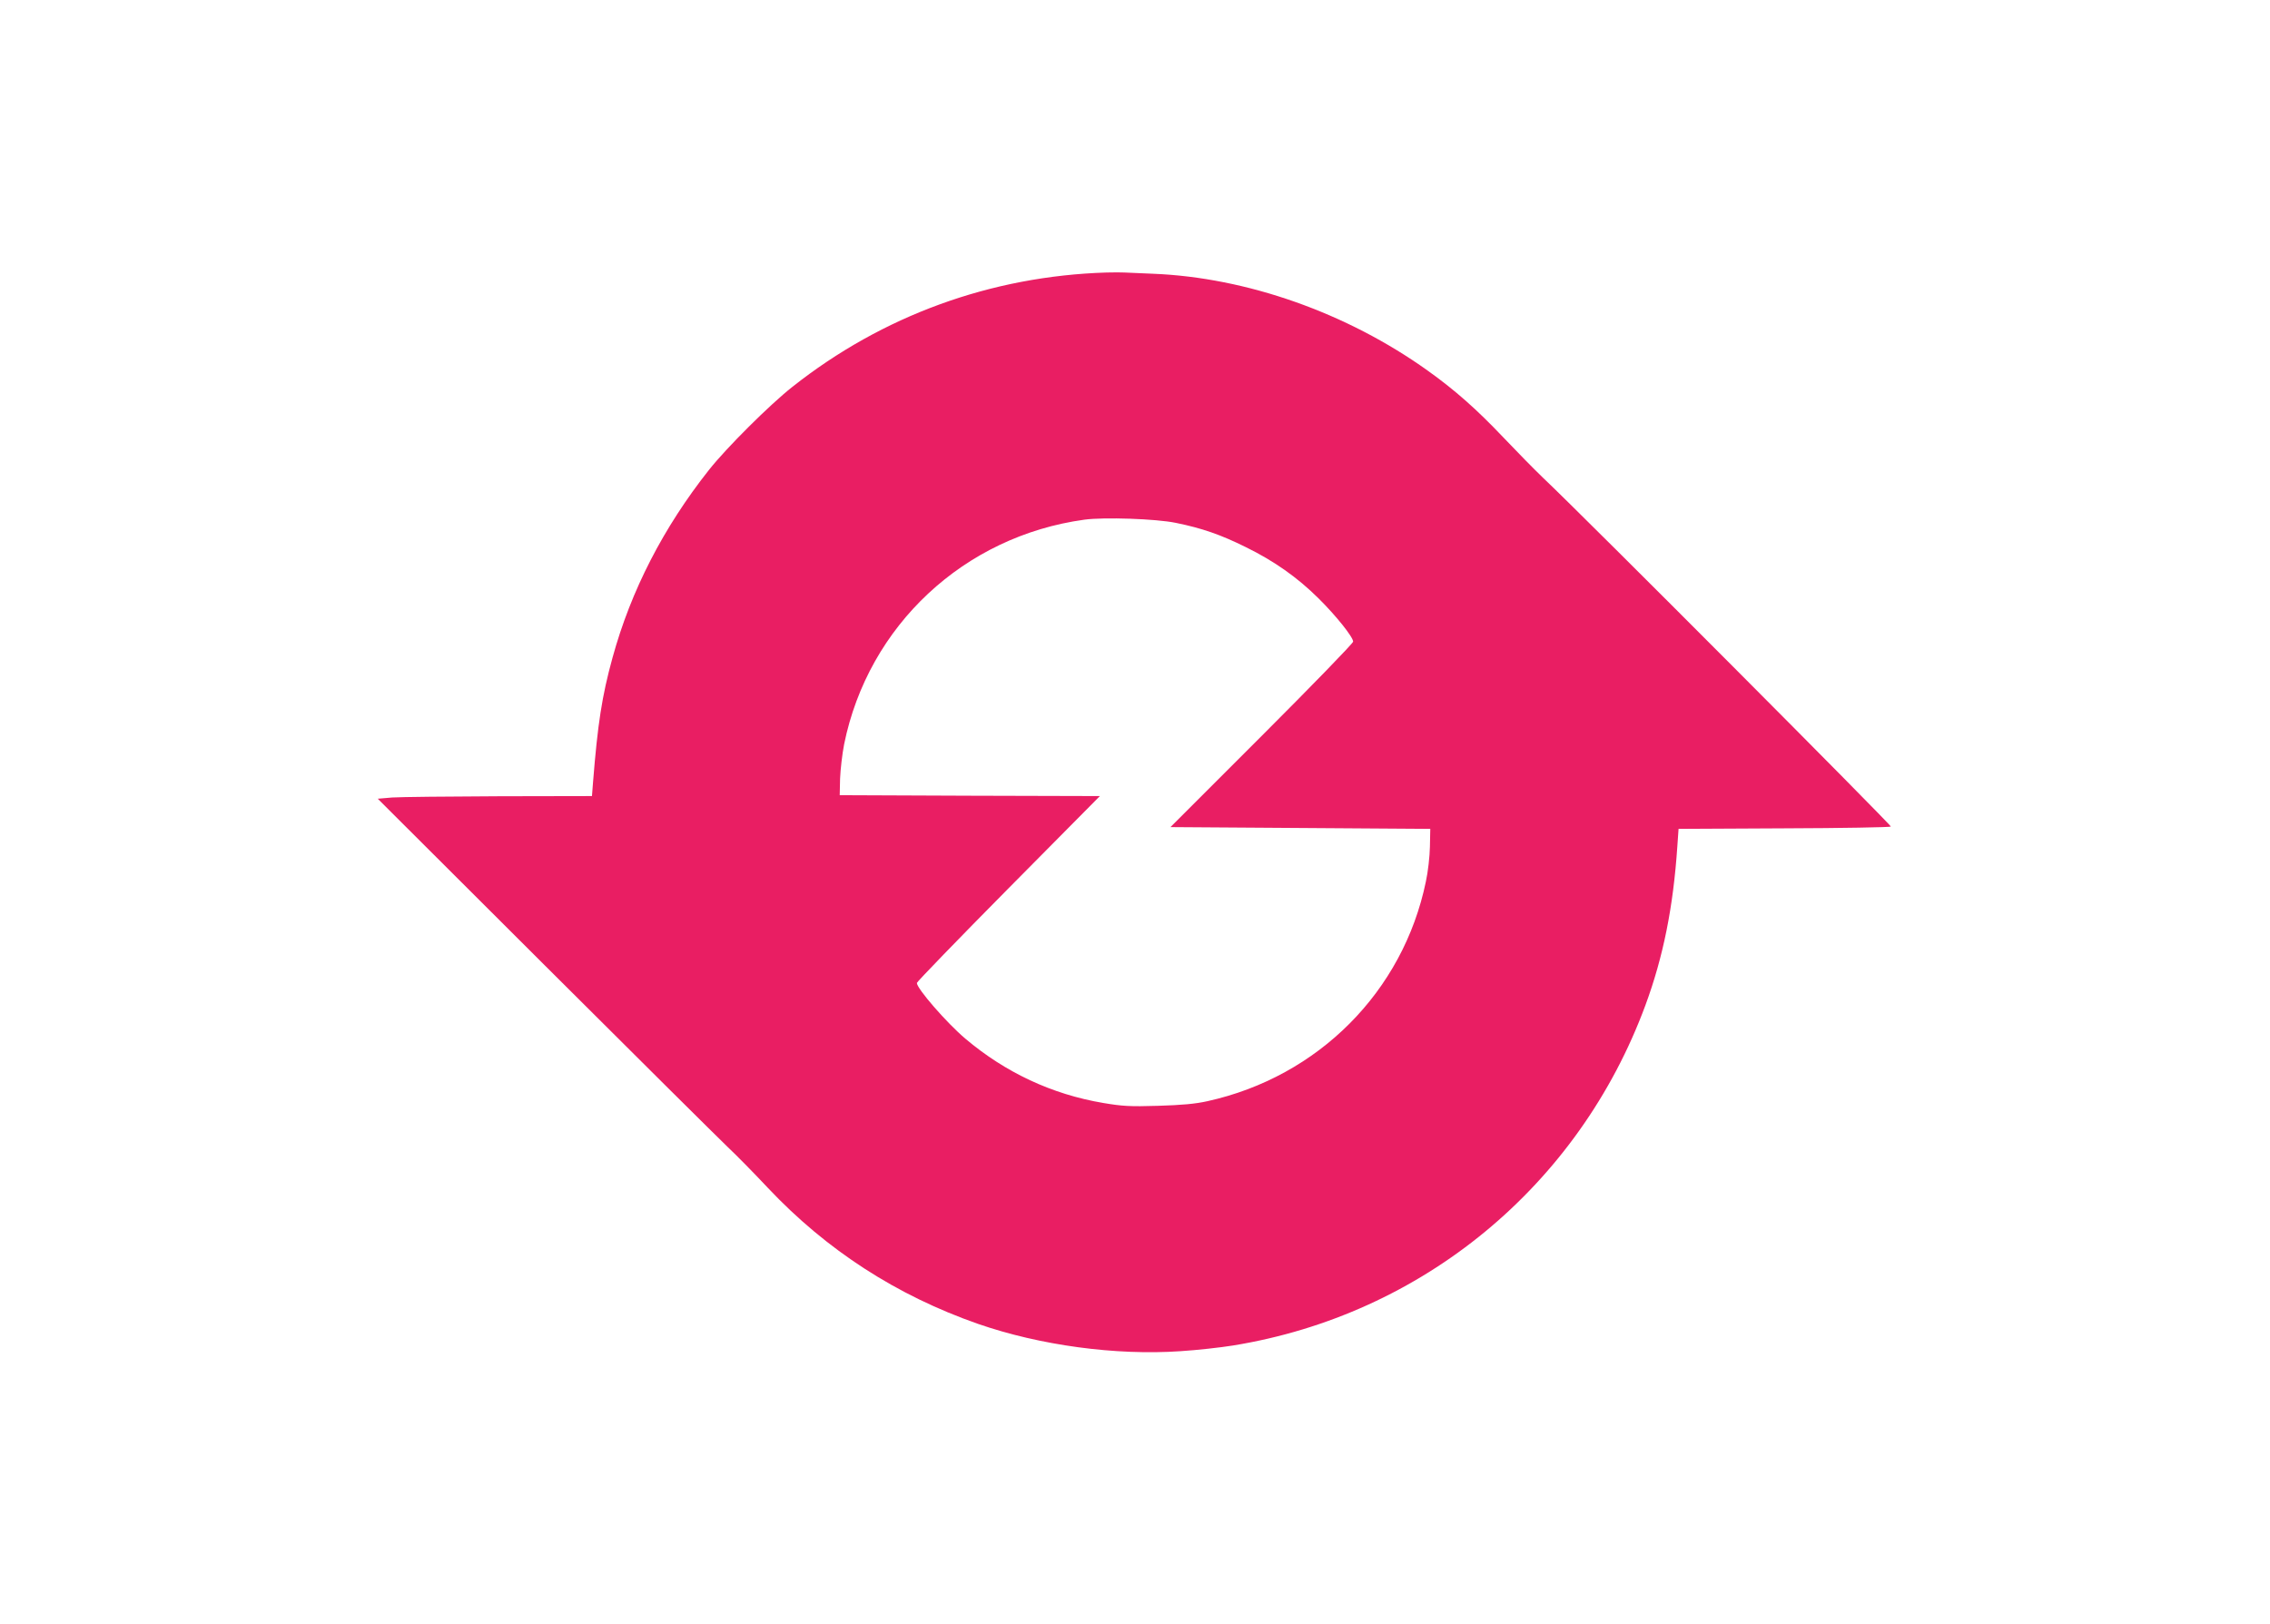 <?xml version="1.0" standalone="no"?>
<!DOCTYPE svg PUBLIC "-//W3C//DTD SVG 20010904//EN"
 "http://www.w3.org/TR/2001/REC-SVG-20010904/DTD/svg10.dtd">
<svg version="1.0" xmlns="http://www.w3.org/2000/svg"
 width="1280pt" height="916pt" viewBox="0 0 1280 916"
 preserveAspectRatio="xMidYMid meet">
<g transform="translate(0,916) scale(0.1,-0.1)"
fill="#e91e63" stroke="none">
<path d="M6240 7623 c-652 -20 -1264 -243 -1772 -645 -128 -101 -370 -342
-470 -468 -257 -325 -440 -680 -544 -1059 -60 -217 -84 -376 -110 -703 l-6
-78 -521 -1 c-287 -1 -559 -4 -605 -7 l-82 -7 942 -940 c519 -518 984 -979
1033 -1026 50 -47 151 -150 225 -229 332 -352 727 -607 1185 -767 349 -121
776 -179 1141 -154 95 6 228 21 296 32 1069 173 1950 901 2326 1919 101 274
157 554 180 895 l7 100 595 3 c327 1 598 6 602 10 6 6 -1722 1741 -1962 1968
-47 45 -148 148 -225 229 -149 157 -271 265 -425 375 -456 326 -1021 525
-1548 546 -75 3 -148 6 -162 7 -14 1 -59 1 -100 0z m390 -1412 c148 -30 254
-67 395 -137 159 -78 290 -170 410 -289 98 -97 195 -218 195 -244 0 -9 -232
-248 -515 -531 l-515 -515 732 -5 733 -5 -2 -100 c-1 -55 -11 -144 -23 -198
-128 -619 -606 -1100 -1232 -1238 -67 -15 -144 -22 -278 -26 -159 -5 -202 -2
-309 16 -290 49 -552 172 -778 363 -105 89 -273 282 -273 314 0 6 232 246 516
533 l516 521 -734 2 -733 3 2 93 c2 51 12 139 23 195 136 669 676 1173 1355
1266 111 15 404 5 515 -18z"/>
</g>
</svg>
